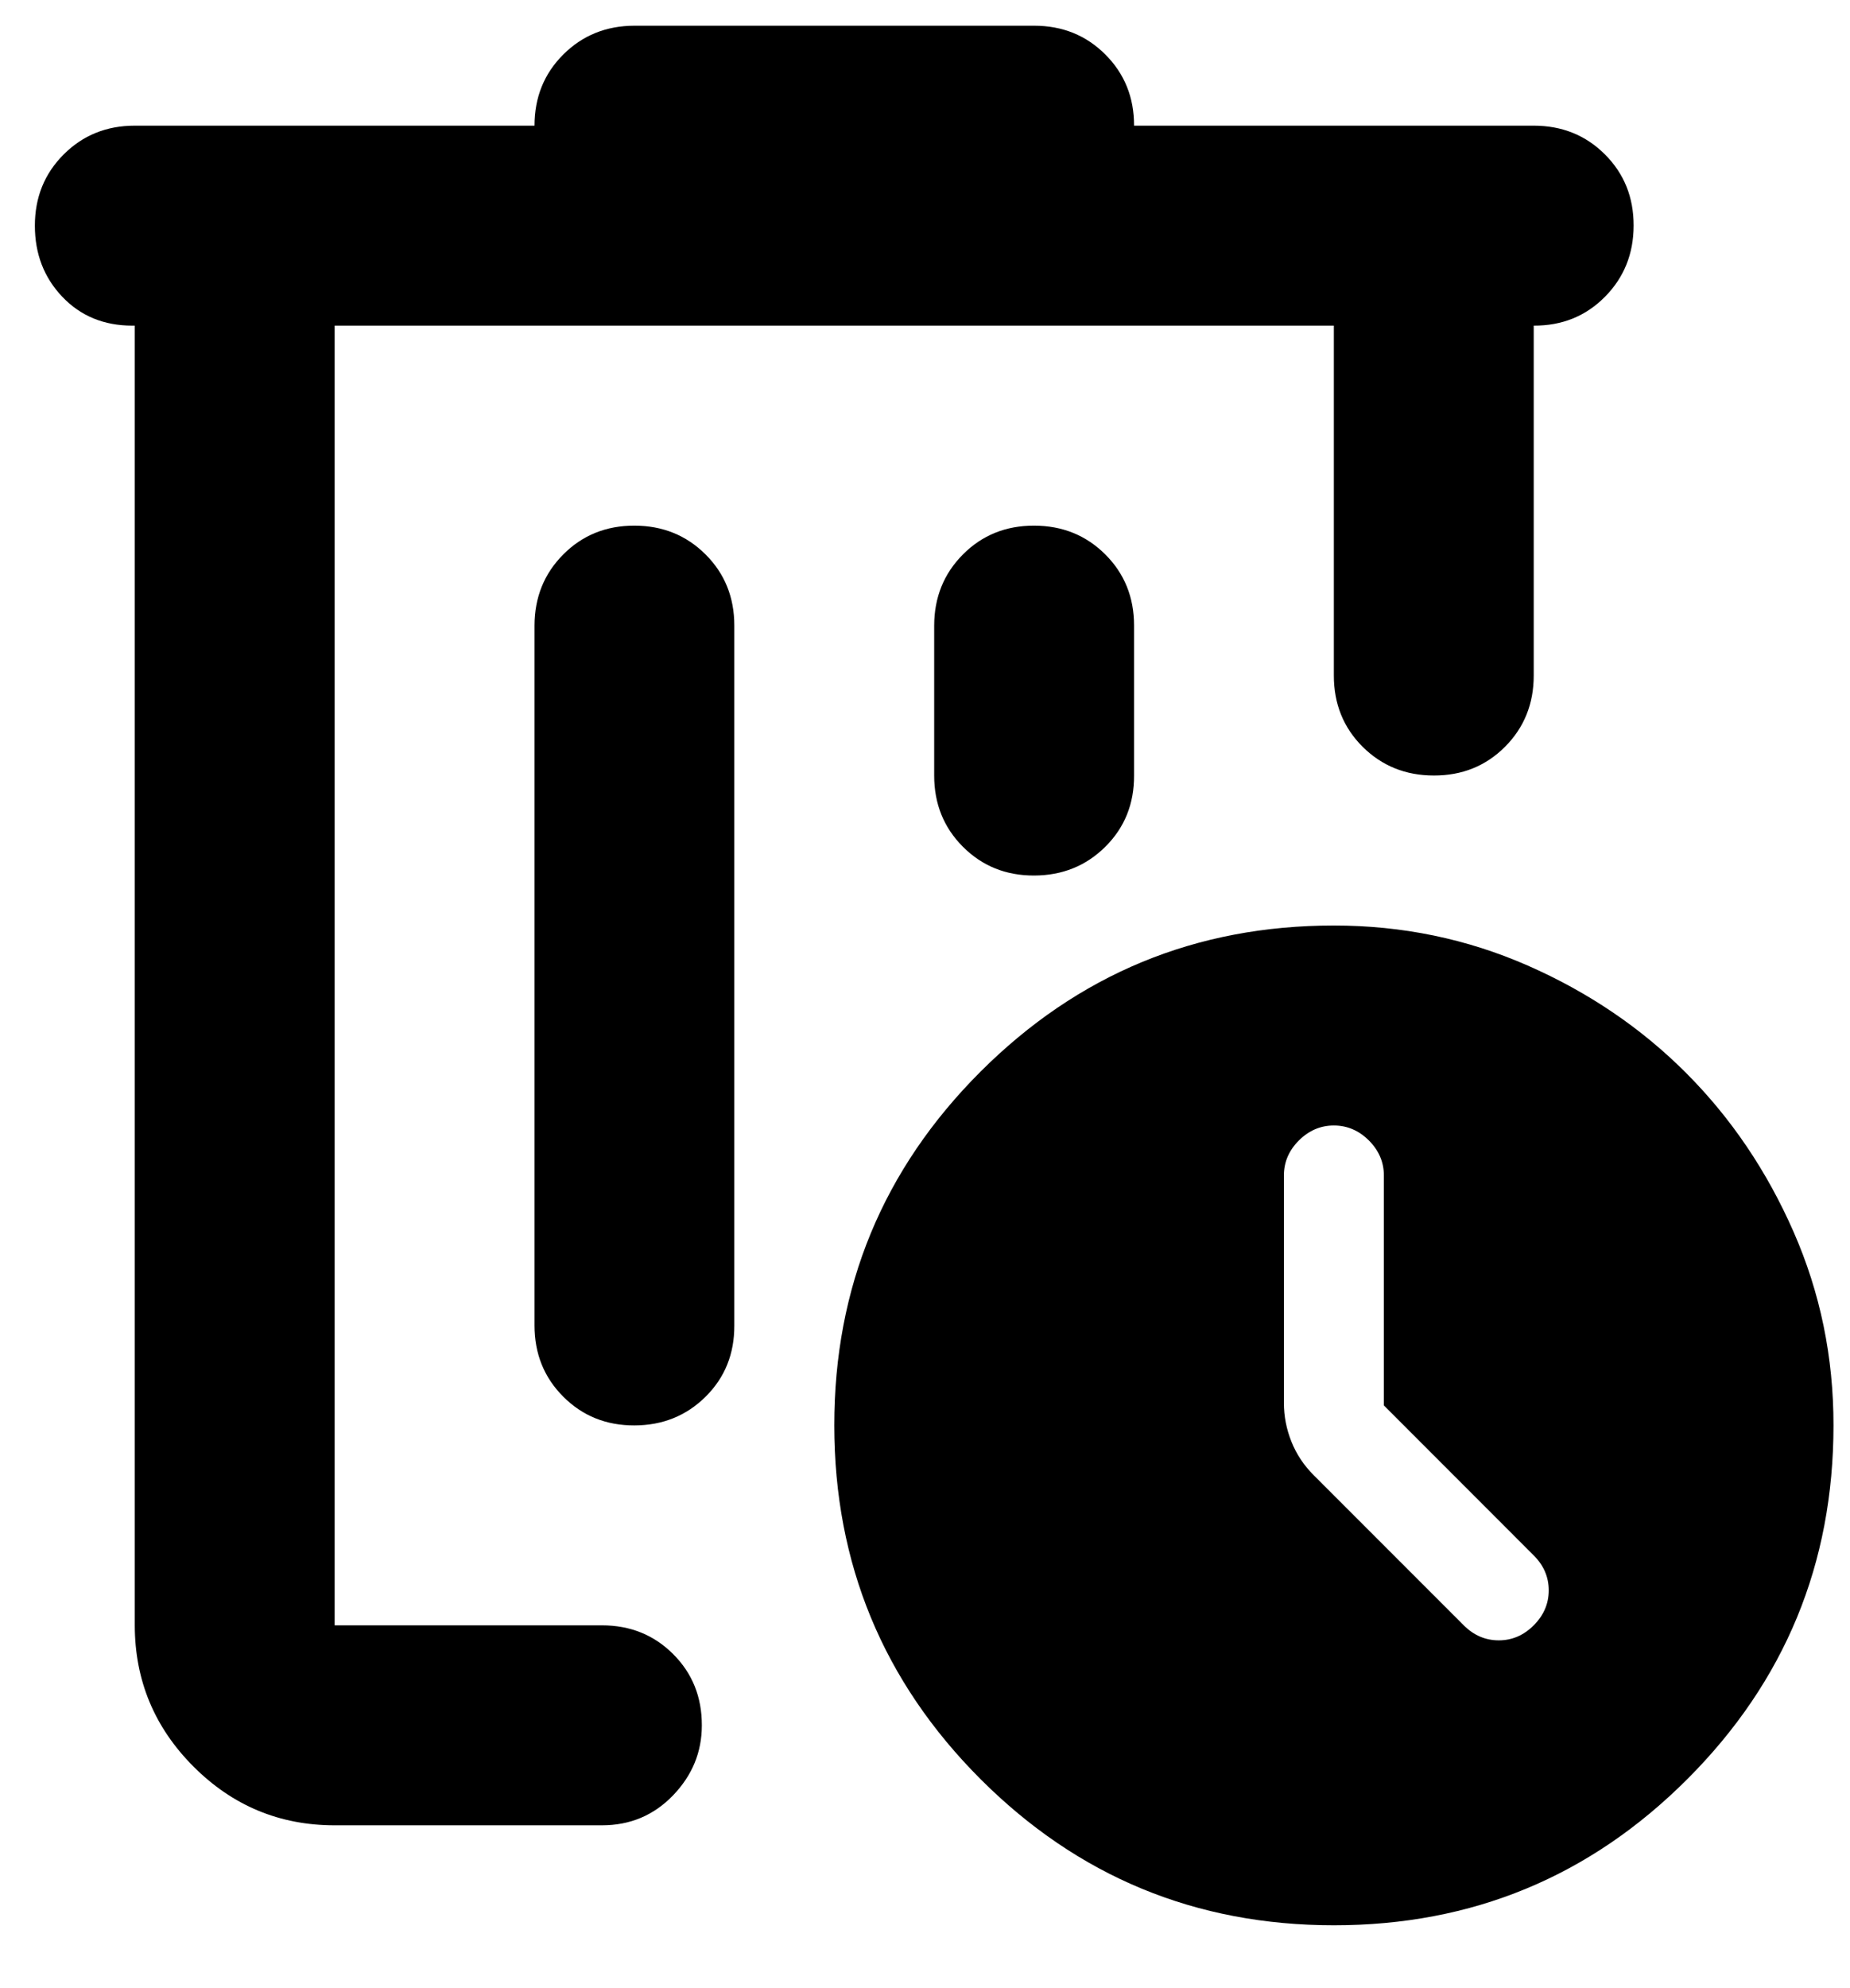 <svg width="27" height="29" viewBox="0 0 27 29" fill="none" xmlns="http://www.w3.org/2000/svg">
<path d="M4.884 26.625C4.082 26.625 3.396 26.34 2.825 25.769C2.254 25.198 1.968 24.511 1.967 23.708V4.75H1.931C1.518 4.75 1.177 4.61 0.91 4.33C0.643 4.05 0.509 3.704 0.509 3.292C0.509 2.879 0.649 2.533 0.929 2.253C1.209 1.973 1.555 1.833 1.967 1.833H7.801C7.801 1.42 7.941 1.074 8.221 0.795C8.501 0.516 8.847 0.376 9.259 0.375H15.092C15.506 0.375 15.852 0.515 16.132 0.795C16.412 1.075 16.552 1.421 16.551 1.833H22.384C22.797 1.833 23.144 1.973 23.424 2.253C23.704 2.533 23.843 2.879 23.842 3.292C23.841 3.704 23.701 4.05 23.422 4.331C23.143 4.612 22.797 4.752 22.384 4.75V9.854C22.384 10.267 22.244 10.614 21.964 10.894C21.684 11.174 21.338 11.313 20.926 11.312C20.514 11.312 20.167 11.171 19.887 10.893C19.607 10.614 19.467 10.267 19.467 9.854V4.75H4.884V23.708H8.785C9.198 23.708 9.545 23.848 9.825 24.128C10.105 24.408 10.244 24.754 10.243 25.167C10.243 25.556 10.104 25.896 9.823 26.188C9.543 26.479 9.197 26.625 8.785 26.625H4.884ZM9.259 7.667C8.846 7.667 8.5 7.807 8.221 8.087C7.942 8.367 7.802 8.713 7.801 9.125V19.333C7.801 19.747 7.941 20.093 8.221 20.373C8.501 20.653 8.847 20.793 9.259 20.792C9.671 20.791 10.018 20.651 10.299 20.372C10.58 20.093 10.719 19.747 10.717 19.333V9.125C10.717 8.712 10.577 8.366 10.297 8.087C10.017 7.808 9.671 7.668 9.259 7.667ZM15.092 7.667C14.679 7.667 14.333 7.807 14.054 8.087C13.775 8.367 13.635 8.713 13.634 9.125V11.312C13.634 11.726 13.774 12.072 14.054 12.352C14.334 12.632 14.68 12.772 15.092 12.771C15.505 12.77 15.851 12.63 16.132 12.351C16.413 12.072 16.553 11.726 16.551 11.312V9.125C16.551 8.712 16.411 8.366 16.131 8.087C15.851 7.808 15.505 7.668 15.092 7.667ZM19.467 28.083C17.45 28.083 15.731 27.372 14.309 25.95C12.888 24.527 12.177 22.808 12.176 20.792C12.175 18.775 12.886 17.056 14.309 15.633C15.733 14.211 17.452 13.5 19.467 13.5C20.464 13.5 21.406 13.694 22.294 14.083C23.181 14.472 23.953 14.995 24.608 15.651C25.263 16.307 25.786 17.079 26.176 17.967C26.566 18.855 26.76 19.796 26.759 20.792C26.759 22.809 26.048 24.529 24.626 25.951C23.203 27.374 21.484 28.084 19.467 28.083ZM20.197 20.5V17.146C20.197 16.951 20.124 16.781 19.978 16.635C19.832 16.49 19.662 16.417 19.467 16.417C19.273 16.417 19.103 16.49 18.957 16.635C18.811 16.781 18.738 16.951 18.738 17.146V20.463C18.738 20.658 18.775 20.847 18.848 21.029C18.921 21.212 19.03 21.376 19.176 21.521L21.363 23.708C21.509 23.854 21.679 23.927 21.874 23.927C22.068 23.927 22.238 23.854 22.384 23.708C22.53 23.562 22.603 23.392 22.603 23.198C22.603 23.003 22.53 22.833 22.384 22.688L20.197 20.5Z" fill="black"/>
</svg>
